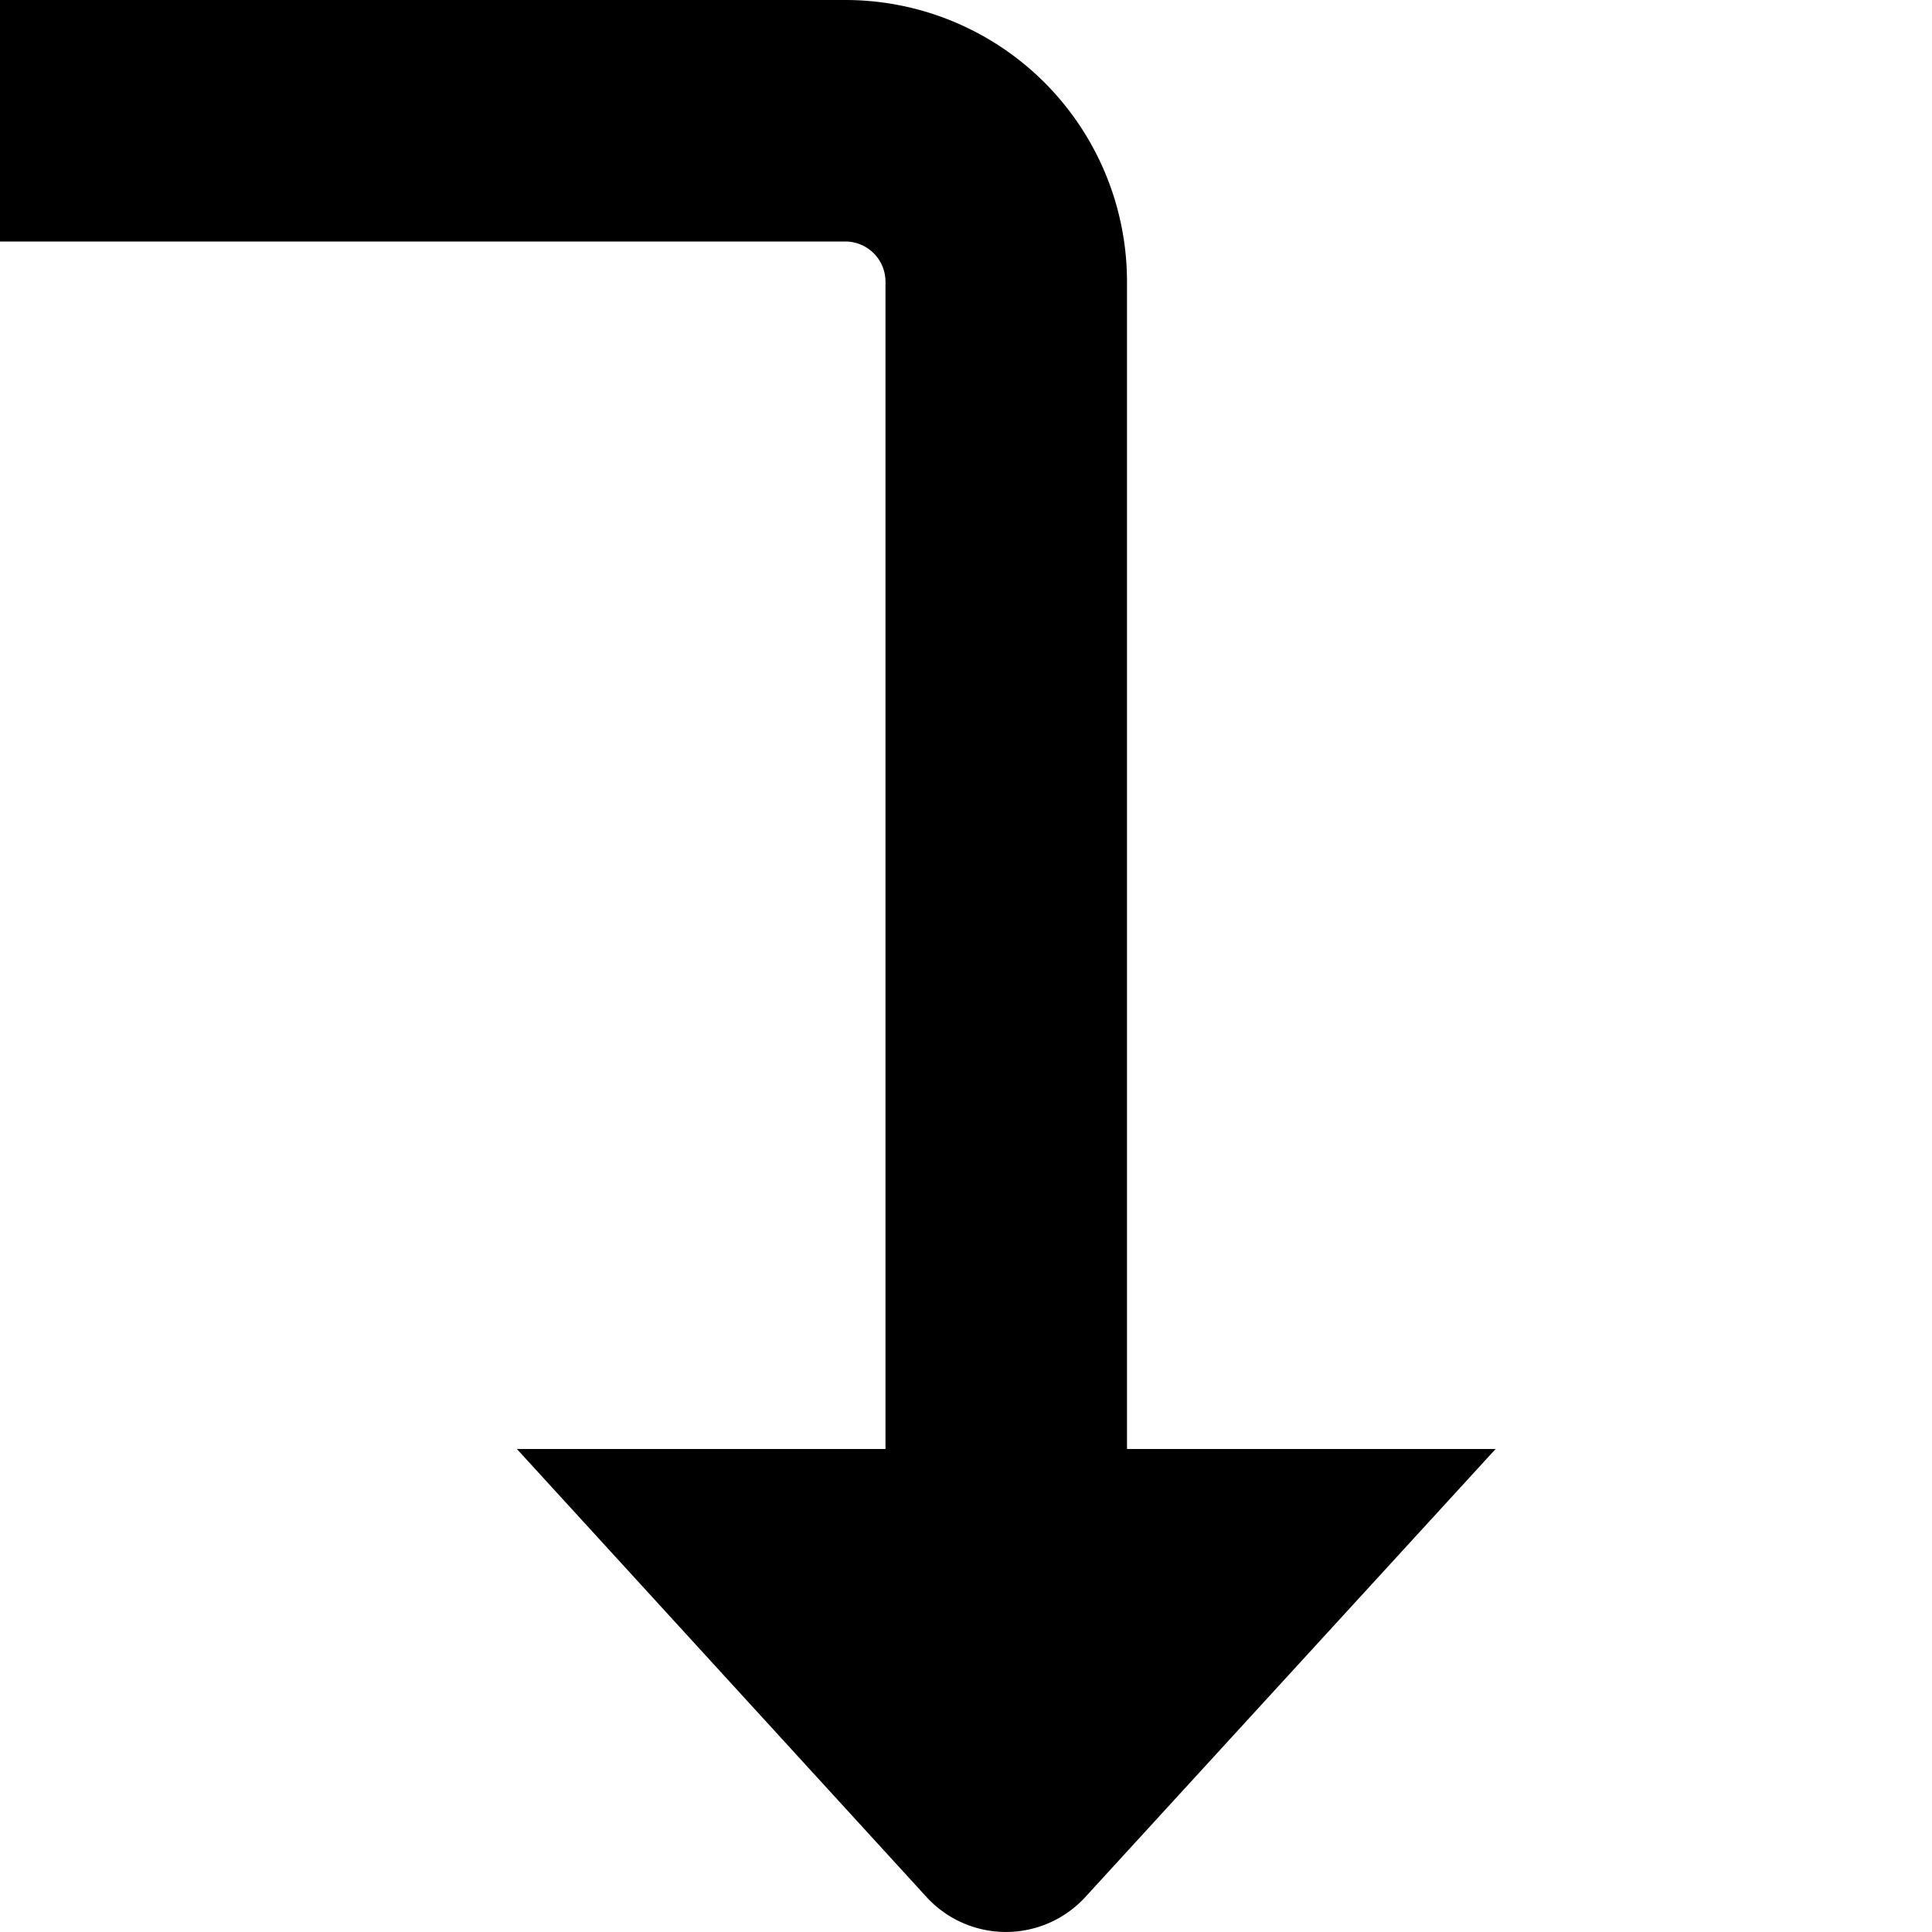 <?xml version="1.0" encoding="UTF-8"?>
<svg xmlns="http://www.w3.org/2000/svg" id="Layer_16" data-name="Layer 16" viewBox="0 0 24 24" width="512" height="512"><path d="M14,18V3.5A3.5,3.5,0,0,0,10.5,0H0V3H10.5a.5.5,0,0,1,.5.5V18H6.421L11.5,23.555a1.338,1.338,0,0,0,1.992,0L18.579,18Z"/></svg>
